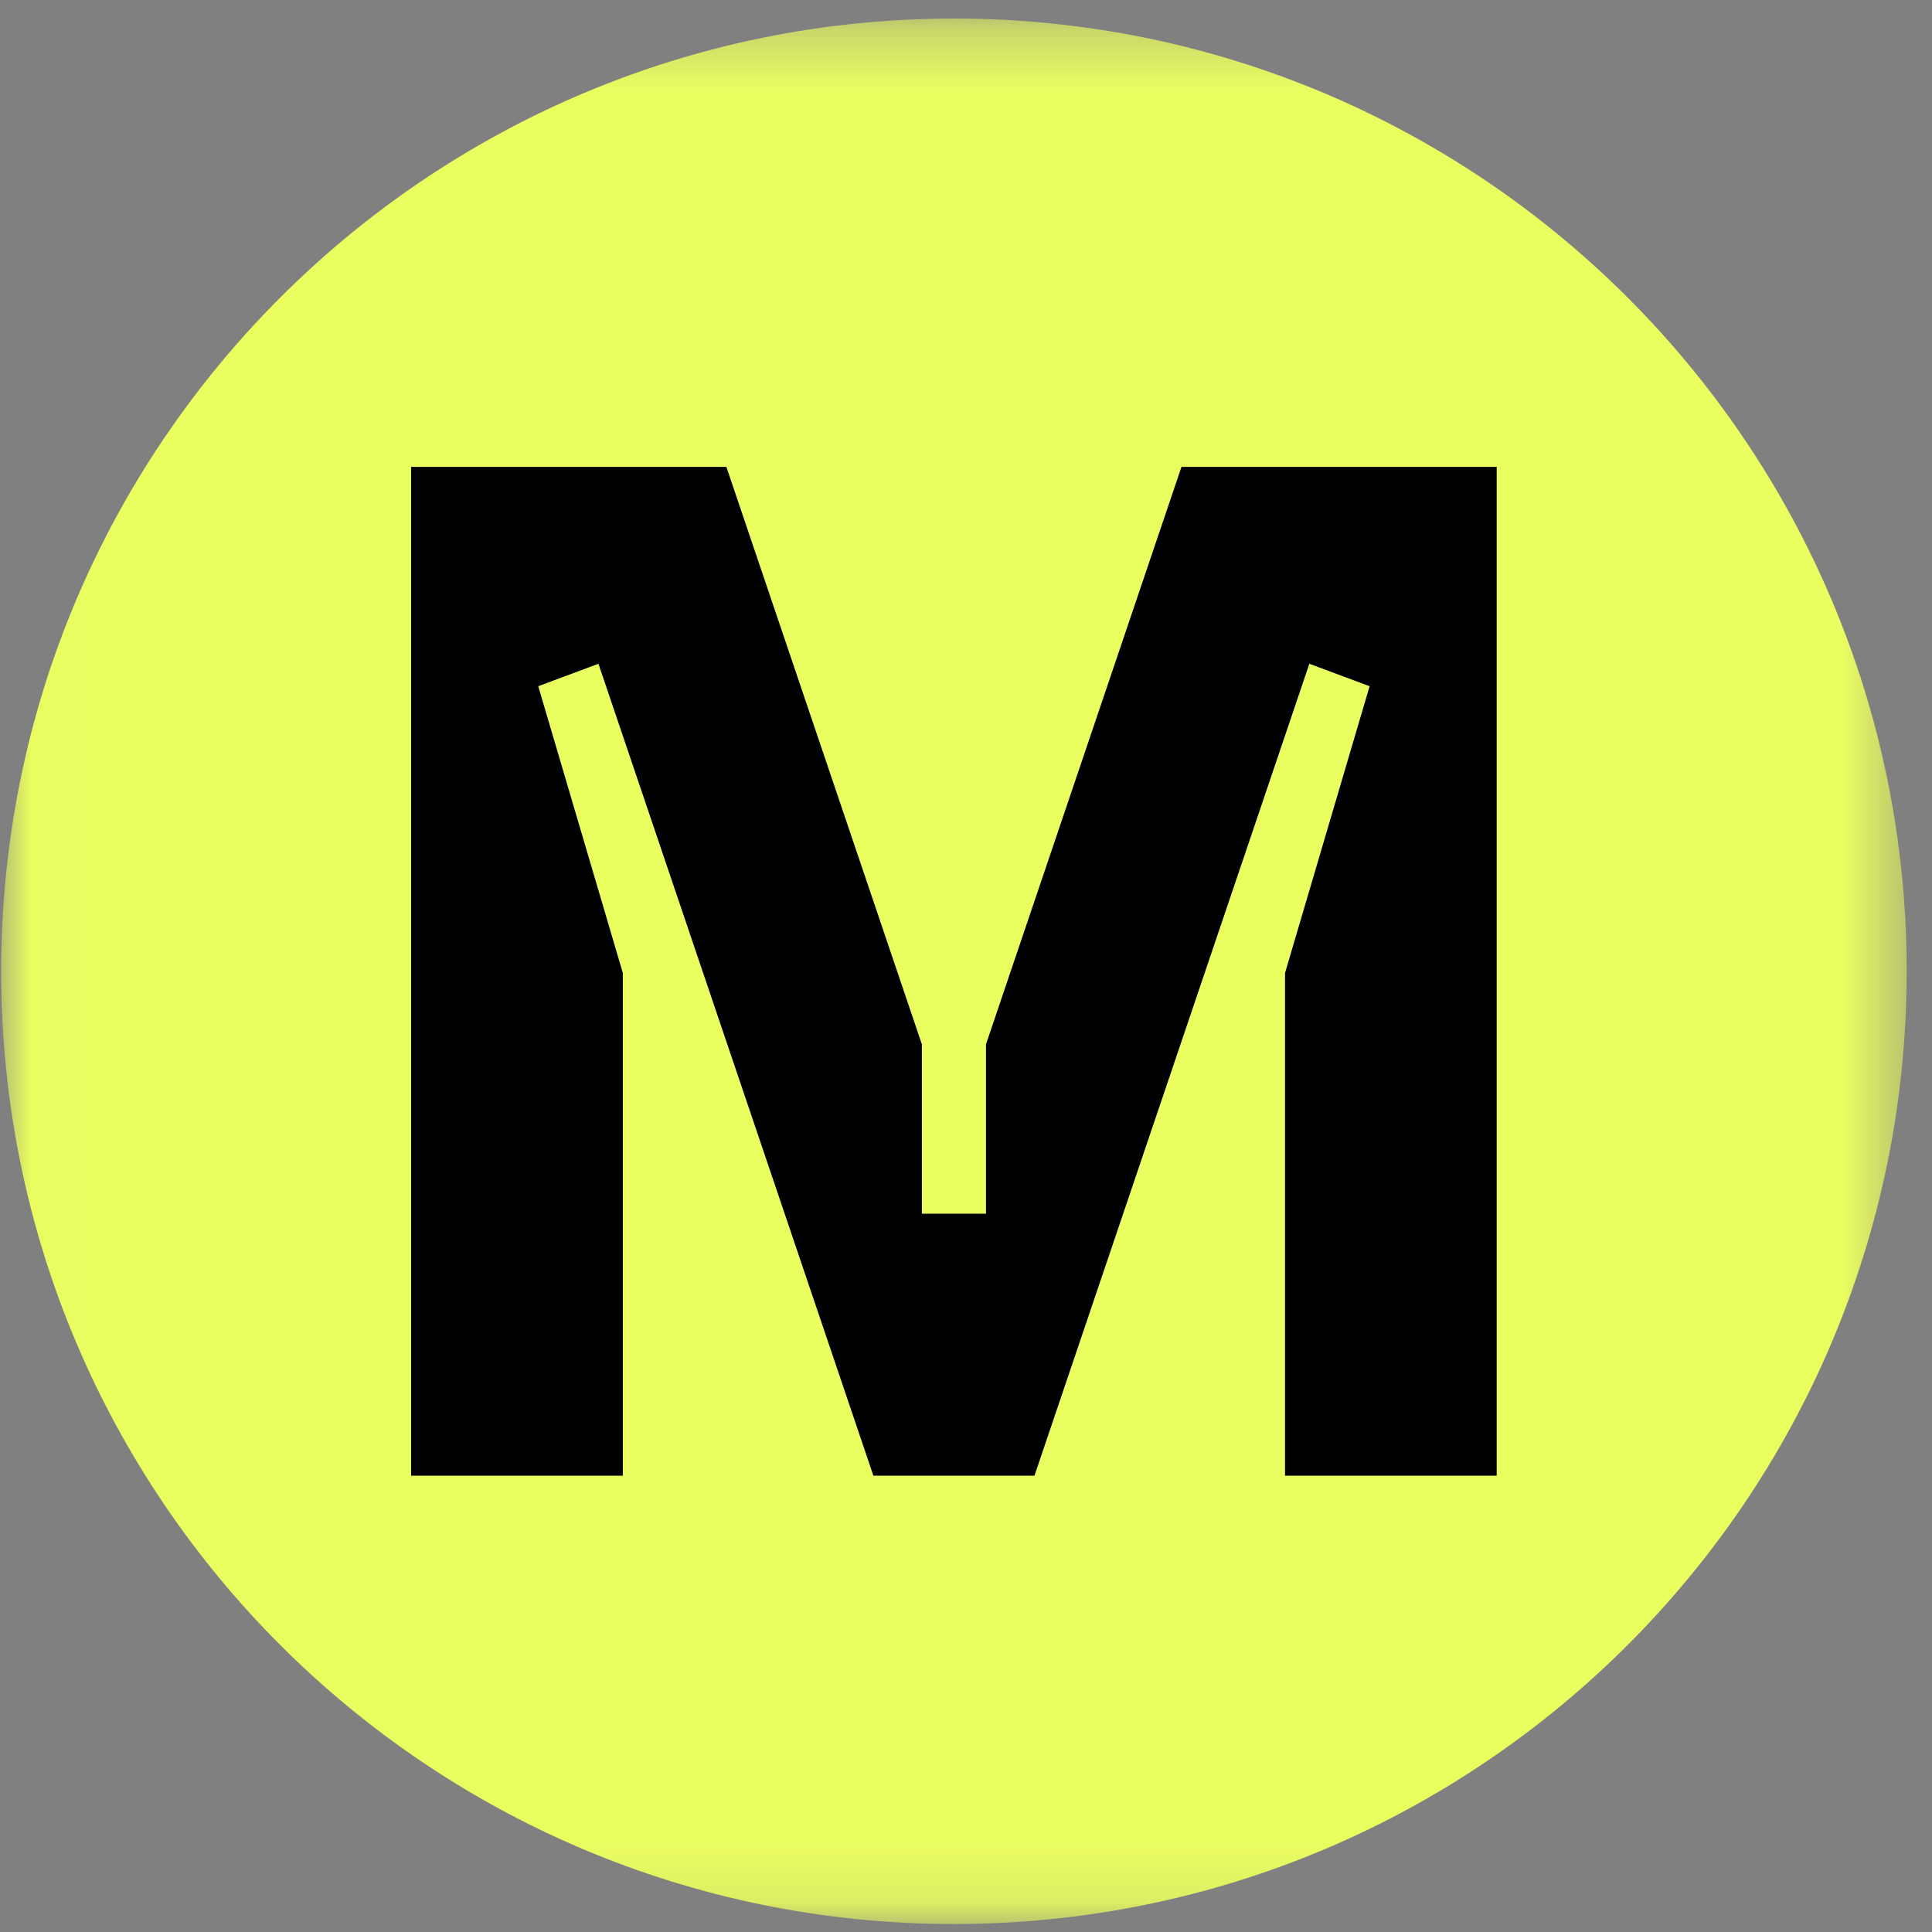 <svg width="32" height="32" viewBox="0 0 32 32" fill="none" xmlns="http://www.w3.org/2000/svg">
<rect x="0" y="0" width="32" height="32" fill="#808080" stroke="none"/>
<g clip-path="url(#clip0_2854_65902)">
<mask id="mask0_2854_65902" style="mask-type:luminance" maskUnits="userSpaceOnUse" x="0" y="0" width="32" height="32">
<path d="M31.581 0.307H0.019V31.868H31.581V0.307Z" fill="white"/>
</mask>
<g mask="url(#mask0_2854_65902)">
<path d="M15.8 31.868C24.516 31.868 31.581 24.803 31.581 16.087C31.581 7.372 24.516 0.307 15.8 0.307C7.085 0.307 0.019 7.372 0.019 16.087C0.019 24.803 7.085 31.868 15.8 31.868Z" fill="#EBFE60"/>
<path d="M19.569 7.733L16.331 17.297V20.103H15.269V17.297L12.031 7.733H6.809V24.442H10.316V16.116L8.915 11.366L9.912 10.994L14.466 24.442H17.134L21.687 10.994L22.685 11.366L21.284 16.116V24.442H24.79V7.733H19.569Z" fill="black"/>
</g>
</g>
<defs>
<clipPath id="clip0_2854_65902">
<rect width="32" height="32" fill="white"/>
</clipPath>
</defs>
</svg>
